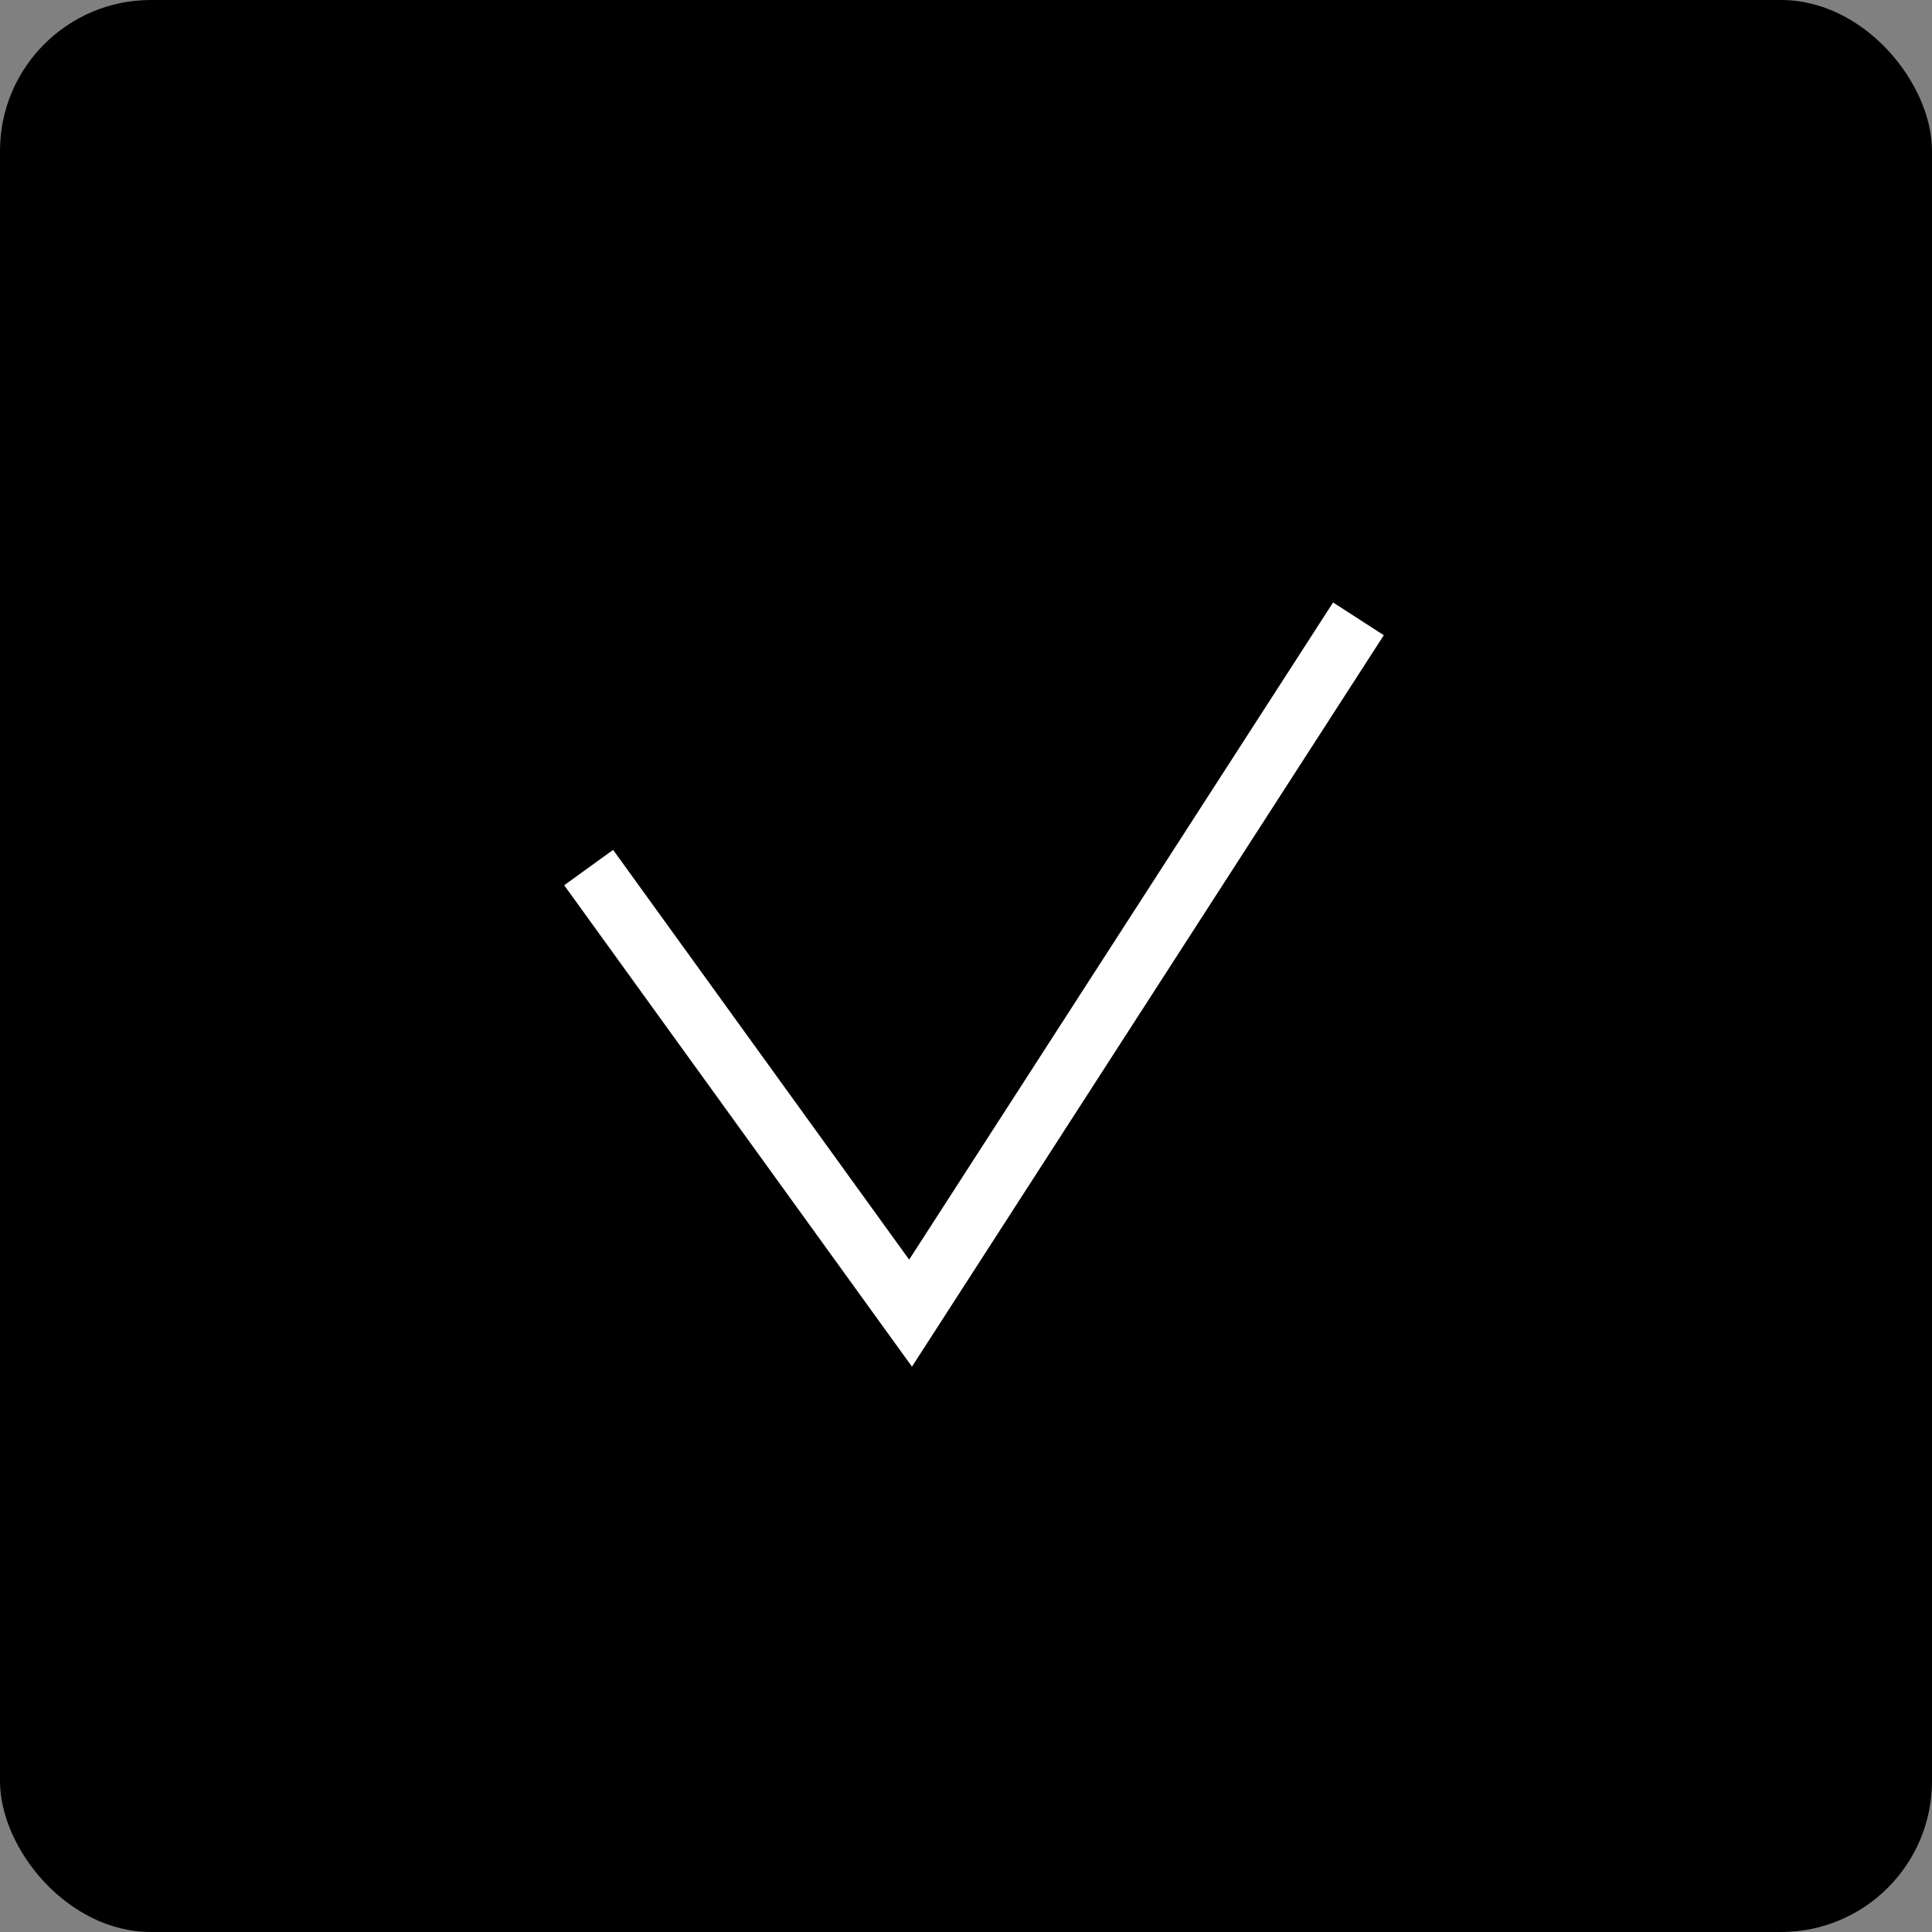 <?xml version="1.0" encoding="UTF-8"?> <svg xmlns="http://www.w3.org/2000/svg" width="128" height="128" viewBox="0 0 128 128" fill="none"><rect x="0" y="0" width="128" height="128" fill="#808080" stroke="none"/><rect data-figma-bg-blur-radius="30" width="128" height="128" rx="10" fill="black"></rect><path d="M39 57.478L60.327 87L90 41" stroke="white" stroke-width="4"></path><defs><clipPath id="bgblur_0_1189_2373_clip_path" transform="translate(30 30)"><rect width="128" height="128" rx="10"></rect></clipPath></defs></svg> 